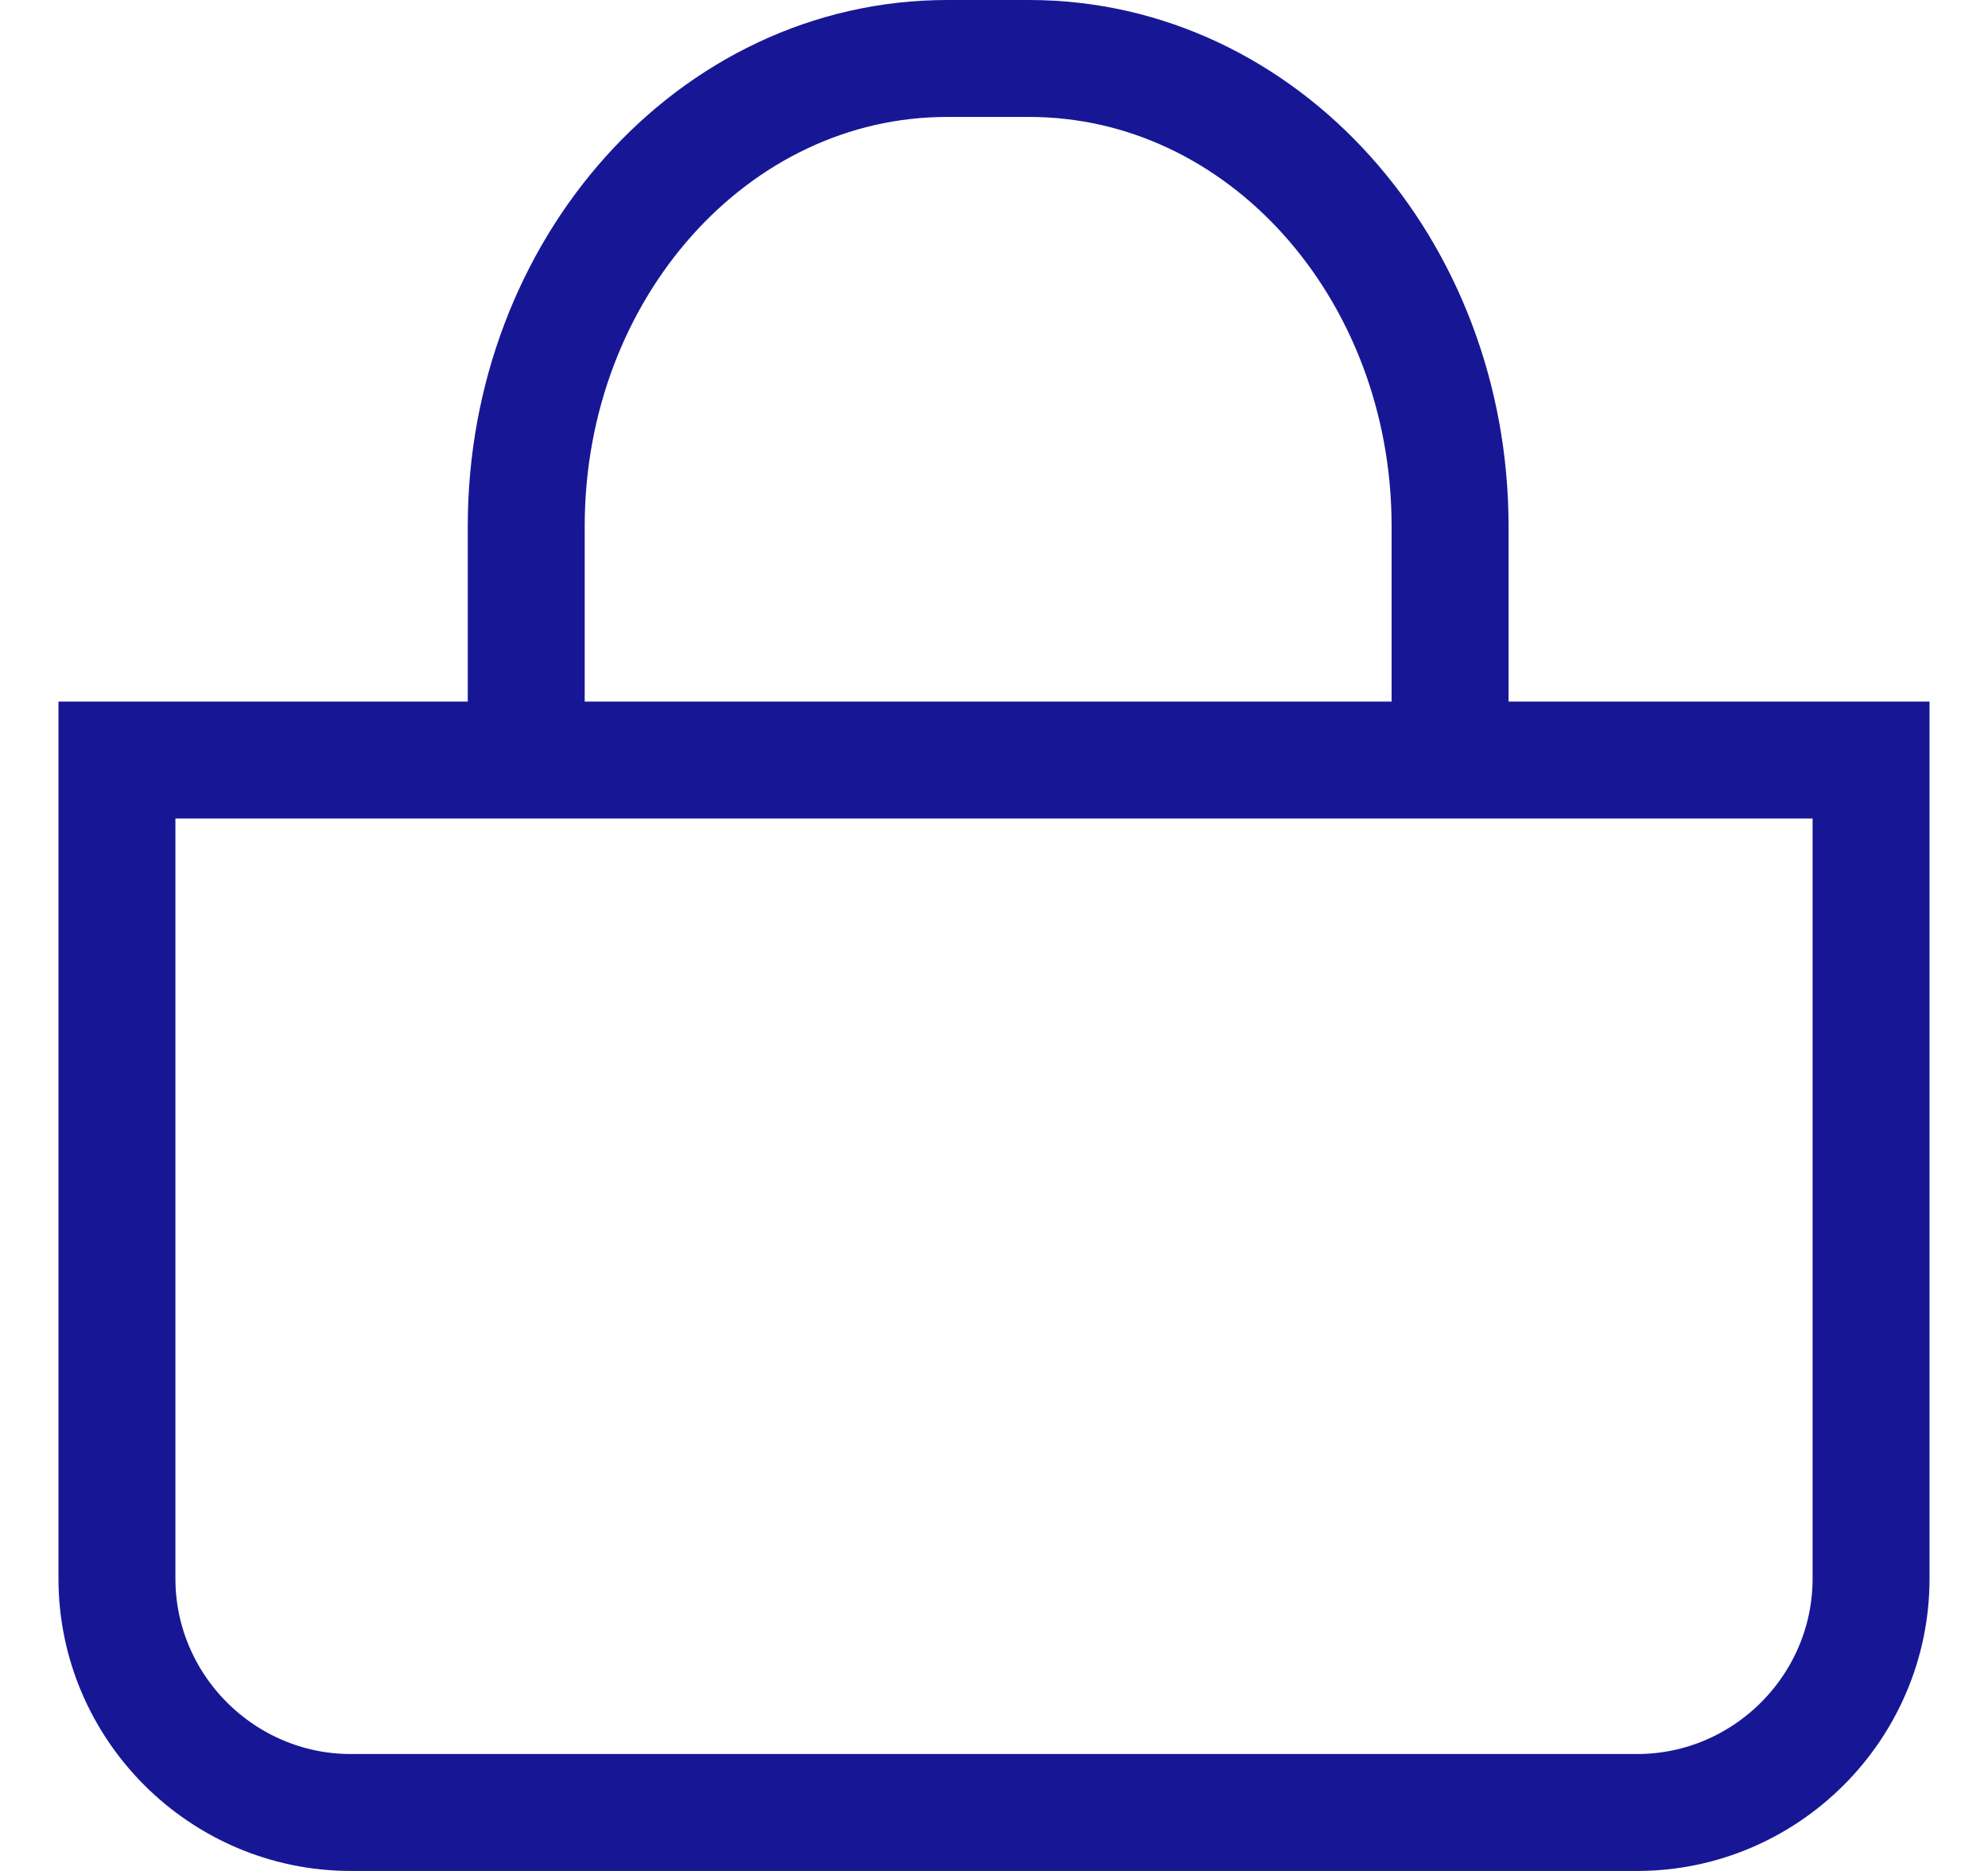 <svg width="17" height="16" viewBox="0 0 17 16" fill="none" xmlns="http://www.w3.org/2000/svg">
<path d="M14 15.5H3C1.9 15.5 1 14.6 1 13.5V6.5H16V13.5C16 14.6 15.1 15.5 14 15.5Z" stroke="#171795" stroke-miterlimit="10"/>
<path d="M4.5 6.5V4.5C4.5 2.3 6.1 0.5 8.1 0.5H8.8C10.8 0.5 12.4 2.3 12.4 4.5V6.5" stroke="#171795" stroke-miterlimit="10"/>
</svg>
